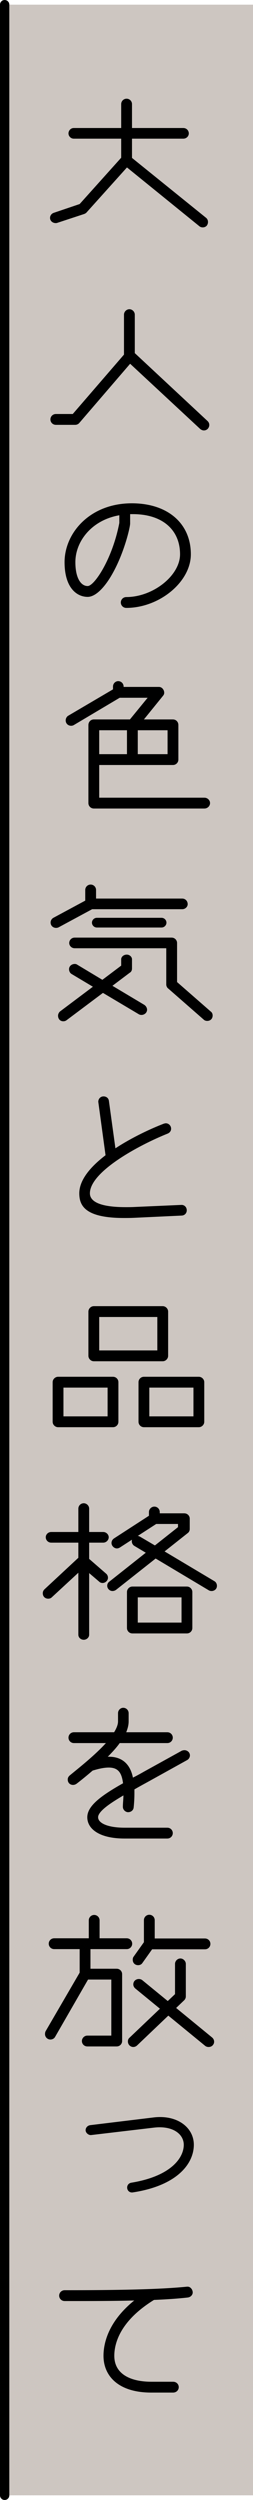 <?xml version="1.0" encoding="UTF-8"?><svg id="_イヤー_2" xmlns="http://www.w3.org/2000/svg" viewBox="0 0 40.75 401.5"><defs><style>.cls-1{fill:#cdc6c1;}.cls-2{fill:none;stroke:#000;stroke-linecap:round;stroke-width:1.5px;}</style></defs><g id="text"><g><rect class="cls-1" x=".75" y=".75" width="40" height="400"/><line class="cls-2" x1=".75" y1="400.75" x2=".75" y2=".75"/><path d="M33.32,36.22c-.18,.21-.42,.3-.66,.3-.21,0-.39-.06-.54-.18l-11.67-9.45-6.51,7.23c-.09,.12-.24,.18-.36,.24l-4.38,1.44c-.09,.03-.15,.03-.24,.03-.42,0-.9-.3-.9-.84,0-.36,.24-.69,.6-.81l4.17-1.41,6.69-7.44v-3.06h-7.65c-.45,0-.84-.39-.84-.84,0-.48,.39-.87,.84-.87h7.65v-3.84c0-.48,.39-.87,.87-.87s.87,.39,.87,.87v3.84h8.28c.48,0,.87,.39,.87,.87,0,.45-.39,.84-.87,.84h-8.28v3.09l11.94,9.63c.21,.18,.3,.42,.3,.66,0,.21-.06,.39-.18,.57Z"/><path d="M33.47,68.86c-.18,.18-.39,.27-.63,.27-.21,0-.42-.09-.6-.24l-11.28-10.47-8.19,9.51c-.15,.18-.39,.3-.66,.3h-3.12c-.48,0-.87-.39-.87-.87s.39-.87,.87-.87h2.73l8.25-9.54v-6.42c0-.45,.39-.87,.87-.87s.87,.42,.87,.87v6.18l11.73,10.92c.18,.18,.27,.39,.27,.63,0,.21-.09,.42-.24,.6Z"/><path d="M20.33,97.63c-.48,0-.87-.39-.87-.87s.39-.87,.87-.87c4.32,0,8.67-3.45,8.67-6.87,0-3.96-2.88-6.45-7.59-6.45h-.45v1.5c0,.63-.96,4.71-2.82,8.01-1.2,2.16-2.7,3.78-4.02,3.78-1.74,0-3.72-1.44-3.72-5.58,0-4.65,4.05-9.45,10.83-9.45,5.79,0,9.51,3.24,9.51,8.19,0,4.44-5.07,8.61-10.41,8.61Zm-1.11-14.88c-4.47,.78-7.08,4.2-7.08,7.53,0,2.58,.9,3.84,1.98,3.84s3.99-4.35,5.1-10.14v-1.23Z"/><path d="M32.93,129.85H15.11c-.48,0-.87-.39-.87-.87v-12.54c0-.51,.39-.9,.87-.9h5.82l2.85-3.48h-4.5l-7.38,4.38c-.15,.09-.3,.12-.45,.12-.45,0-.87-.33-.87-.87,0-.27,.15-.6,.42-.75l7.2-4.23v-.45c0-.48,.39-.87,.84-.87,.48,0,.87,.39,.87,.87v.06h5.7c.48,0,.84,.48,.84,.93,0,.18-.06,.33-.18,.48l-3.09,3.81h4.68c.48,0,.87,.39,.87,.9v5.55c0,.48-.39,.87-.87,.87H15.98v5.25h16.95c.48,0,.9,.39,.9,.87s-.42,.87-.9,.87Zm-12.48-12.57h-4.47v3.84h4.47v-3.84Zm6.54,0h-4.8v3.84h4.8v-3.84Z"/><path d="M29.36,146.02H14.84l-5.4,2.91c-.12,.06-.27,.09-.42,.09-.45,0-.87-.33-.87-.87,0-.3,.18-.6,.45-.75l5.13-2.76v-1.71c0-.48,.39-.87,.87-.87s.87,.39,.87,.87v1.38h13.89c.48,0,.87,.39,.87,.9,0,.42-.39,.81-.87,.81Zm-5.79,16.56c-.18,.27-.48,.42-.78,.42-.15,0-.3-.03-.45-.12l-5.76-3.42-5.85,4.38c-.15,.12-.33,.18-.54,.18-.51,0-.84-.39-.84-.9,0-.24,.12-.51,.33-.69l5.28-3.96-3.42-2.04c-.27-.15-.42-.48-.42-.78,0-.48,.42-.84,.93-.84,.12,0,.27,.03,.39,.12l4.05,2.43,3.03-2.28v-1.02c0-.39,.39-.75,.9-.75,.45,0,.84,.36,.84,.75v1.47c0,.27-.09,.54-.36,.69l-2.79,2.1,5.13,3.06c.27,.18,.45,.48,.45,.81,0,.12-.06,.27-.12,.39Zm9.81,1.38c-.21,0-.42-.06-.57-.21l-5.7-4.98c-.21-.15-.33-.42-.33-.66v-5.82H12.02c-.48,0-.87-.39-.87-.84,0-.48,.39-.87,.87-.87h15.63c.48,0,.87,.39,.87,.87v6.27l5.43,4.74c.21,.15,.3,.39,.3,.63,0,.51-.36,.87-.87,.87Zm-7.35-15H15.59c-.42,0-.78-.36-.78-.78s.36-.78,.78-.78h10.44c.42,0,.78,.36,.78,.78s-.36,.78-.78,.78Z"/><path d="M29.3,195.22l-7.68,.36c-.6,.03-1.14,.03-1.65,.03-6.18,0-7.2-1.92-7.2-3.96,0-2.16,1.83-4.29,4.23-6.12l-1.17-8.58c0-.48,.36-.87,.84-.87,.45,0,.81,.27,.87,.72l1.05,7.62c2.7-1.77,5.76-3.18,7.8-3.96,.12-.03,.21-.06,.33-.06,.45,0,.84,.39,.84,.87,0,.36-.21,.63-.54,.78-4.65,1.86-12.54,6.12-12.54,9.6,0,.93,.81,2.22,5.76,2.22,.45,0,.96,0,1.47-.03l7.5-.33c.45-.03,.87,.33,.87,.87,0,.45-.33,.81-.78,.84Z"/><path d="M18.2,229.21H9.35c-.45,0-.87-.39-.87-.87v-6.36c0-.48,.42-.87,.87-.87h8.85c.48,0,.87,.39,.87,.87v6.36c0,.48-.39,.87-.87,.87Zm-.87-6.36h-7.11v4.62h7.11v-4.62Zm8.88-4.23H15.11c-.48,0-.87-.42-.87-.87v-7.11c0-.45,.39-.87,.87-.87h11.1c.48,0,.87,.42,.87,.87v7.11c0,.45-.39,.87-.87,.87Zm-.87-7.11H15.98v5.37h9.36v-5.37Zm6.69,17.7h-8.85c-.48,0-.87-.39-.87-.87v-6.36c0-.48,.39-.87,.87-.87h8.85c.45,0,.87,.39,.87,.87v6.36c0,.48-.42,.87-.87,.87Zm-.87-6.36h-7.11v4.62h7.11v-4.62Z"/><path d="M16.64,247.75h-2.28v2.61l2.73,2.37c.21,.18,.3,.42,.3,.66,0,.45-.42,.84-.87,.84-.18,0-.39-.06-.54-.21l-1.62-1.38v9.9c0,.45-.42,.81-.87,.81-.48,0-.87-.36-.87-.81v-9.96l-4.29,3.96c-.15,.15-.36,.21-.57,.21-.51,0-.87-.36-.87-.87,0-.24,.09-.45,.27-.63l5.46-5.07v-2.43h-4.38c-.48,0-.87-.39-.87-.87,0-.45,.39-.84,.87-.84h4.38v-3.75c0-.48,.39-.87,.87-.87,.45,0,.87,.39,.87,.87v3.75h2.28c.45,0,.87,.39,.87,.84,0,.48-.42,.87-.87,.87Zm18.18,7.38c-.15,.24-.45,.39-.72,.39-.18,0-.33-.03-.48-.12l-8.55-5.1-6.39,5.04c-.18,.12-.36,.18-.57,.18-.45,0-.84-.39-.84-.84,0-.27,.12-.51,.33-.66l5.88-4.65-1.86-1.11c-.24-.15-.39-.45-.39-.72,0-.09,0-.18,.03-.27l-1.95,1.26c-.15,.09-.33,.15-.48,.15-.45,0-.87-.42-.87-.87,0-.3,.15-.57,.42-.75l5.61-3.63v-.6c0-.48,.42-.87,.87-.87,.48,0,.87,.39,.87,.87v.21h3.96c.48,0,.87,.39,.87,.84v1.68c0,.27-.12,.51-.33,.66l-3.72,2.94,8.01,4.77c.27,.15,.42,.45,.42,.75,0,.15-.03,.3-.12,.45Zm-4.71,7.2h-8.79c-.48,0-.87-.39-.87-.87v-5.79c0-.45,.39-.87,.87-.87h8.79c.48,0,.87,.42,.87,.87v5.79c0,.48-.39,.87-.87,.87Zm-1.44-17.58h-3.51l-2.97,1.92c.12,0,.24,.06,.36,.12l2.4,1.41,3.72-2.94v-.51Zm.57,11.79h-7.05v4.05h7.05v-4.05Z"/><path d="M30.14,282.67l-6.12,3.39c-.54,.3-1.44,.78-2.37,1.32v.6c0,.69-.03,1.44-.12,2.28-.03,.45-.42,.78-.9,.78-.39,0-.84-.36-.84-.87,0-.6,.09-1.23,.09-1.83-1.02,.63-4.08,2.34-4.08,3.51,0,.96,1.59,1.68,4.26,1.68h6.9c.48,0,.87,.39,.87,.87s-.39,.87-.87,.87h-6.9c-4.08,0-6-1.56-6-3.42s2.31-3.51,5.76-5.46c-.21-1.53-.66-2.52-2.31-2.52-.66,0-1.47,.15-2.46,.45-.03,0-.06,.03-.12,.03-.84,.72-1.71,1.44-2.61,2.13-.18,.12-.36,.18-.57,.18-.42,0-.84-.3-.84-.87,0-.27,.12-.48,.33-.66,1.5-1.23,4.05-3.24,5.82-5.19h-5.16c-.48,0-.87-.39-.87-.87s.39-.87,.87-.87h6.48c.39-.63,.63-1.23,.63-1.74v-1.32c0-.48,.39-.87,.84-.87,.48,0,.87,.39,.87,.87v1.32c0,.57-.15,1.14-.39,1.74h6.63c.48,0,.87,.39,.87,.87s-.39,.87-.87,.87h-7.68c-.51,.72-1.17,1.44-1.92,2.19h.18c2.19,0,3.45,1.26,3.87,3.36,.6-.3,1.2-.63,1.83-.99l6.03-3.33c.15-.06,.3-.09,.45-.09,.42,0,.87,.33,.87,.84,0,.3-.18,.6-.45,.75Z"/><path d="M20.42,313.03h-5.85v3.15h4.23c.48,0,.87,.39,.87,.87v10.74c0,.48-.39,.87-.87,.87h-4.74c-.48,0-.87-.39-.87-.87,0-.45,.39-.87,.87-.87h3.87v-9h-3.75l-5.31,9.21c-.15,.27-.45,.42-.75,.42-.48,0-.87-.39-.87-.87,0-.15,.03-.33,.09-.45l5.49-9.42v-3.78h-4.11c-.48,0-.87-.39-.87-.87s.39-.87,.87-.87h5.58v-2.88c0-.48,.39-.87,.87-.87s.87,.39,.87,.87v2.88h4.38c.48,0,.87,.39,.87,.87s-.39,.87-.87,.87Zm13.86,15.42c-.18,.21-.42,.3-.69,.3-.18,0-.39-.06-.54-.18l-5.94-4.86-5.01,4.77c-.18,.18-.42,.27-.63,.27-.45,0-.87-.36-.87-.9,0-.24,.09-.45,.27-.6l4.89-4.65-3.96-3.24c-.21-.18-.33-.42-.33-.66,0-.51,.39-.87,.9-.87,.18,0,.39,.06,.54,.18l4.11,3.36,1.17-1.11v-4.86c0-.45,.39-.87,.87-.87,.45,0,.87,.42,.87,.87v5.22c0,.24-.09,.45-.27,.63l-1.29,1.23,5.79,4.74c.21,.18,.33,.42,.33,.69,0,.18-.06,.36-.21,.54Zm-1.26-15.39h-8.52l-1.56,2.19c-.15,.24-.42,.36-.69,.36-.51,0-.87-.36-.87-.87,0-.18,.03-.36,.15-.51l1.65-2.31v-3.54c0-.48,.39-.87,.87-.87s.87,.39,.87,.87v2.94h8.1c.48,0,.87,.39,.87,.87s-.39,.87-.87,.87Z"/><path d="M21.41,352.1c-.54,.09-.93-.3-.93-.78,0-.39,.27-.72,.69-.78,6.24-1.02,8.43-3.9,8.43-6.09,0-.69-.3-1.35-.84-1.83-.87-.78-2.25-1.11-3.9-.93l-10.17,1.2c-.39,.06-.9-.33-.9-.78,0-.39,.3-.75,.75-.81l10.14-1.23c2.13-.27,3.96,.24,5.16,1.32,.9,.81,1.38,1.89,1.38,3.06,0,2.97-2.58,6.54-9.81,7.65Z"/><path d="M30.26,368.98c-1.59,.18-3.39,.3-5.46,.39-5.55,3.42-6.39,7.08-6.39,8.97,0,3.12,2.91,4.17,5.94,4.17h3.54c.51,0,.9,.39,.9,.87s-.39,.87-.9,.87h-3.54c-5.25,0-7.68-2.64-7.68-5.91,0-1.95,.72-5.46,4.95-8.88-3.24,.09-6.96,.09-11.22,.09-.48,0-.87-.39-.87-.87s.39-.87,.87-.87c8.73,0,15.24-.12,19.74-.57h.09c.45,0,.81,.48,.81,.93,0,.39-.33,.75-.78,.81Z"/></g></g></svg>